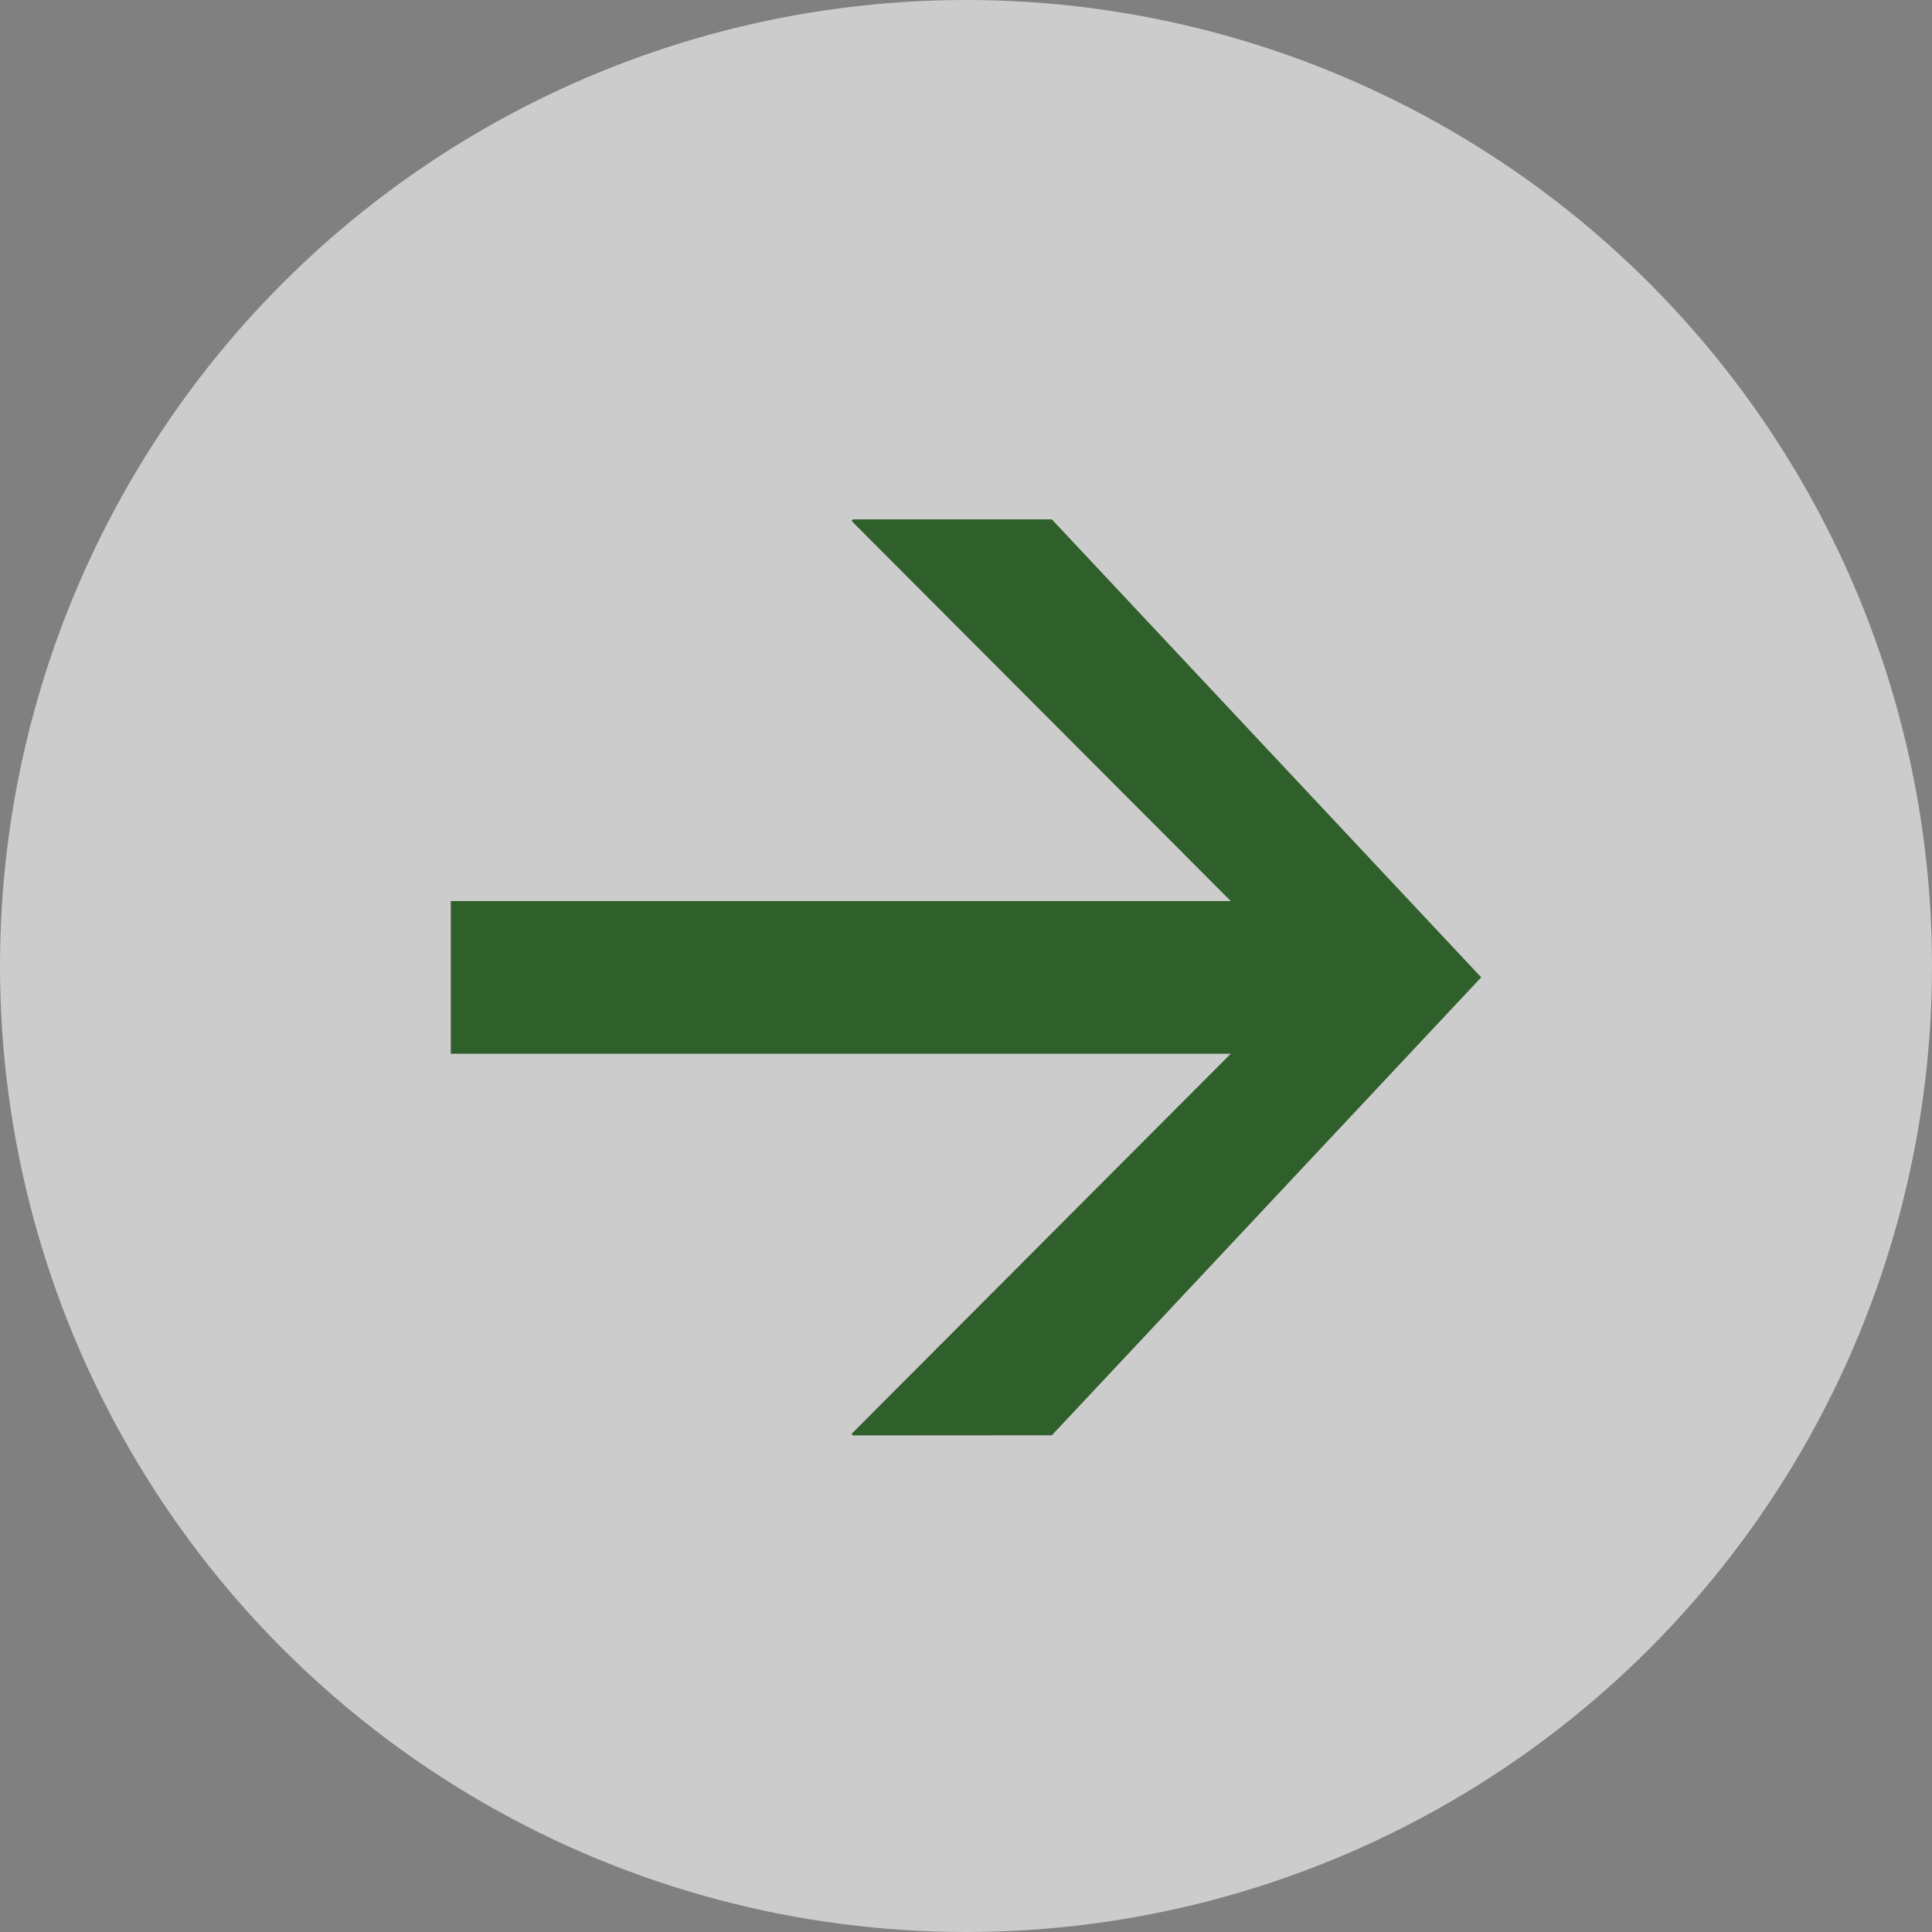 <svg width="30" height="30" viewBox="0 0 30 30" fill="none" xmlns="http://www.w3.org/2000/svg">
<rect x="0" y="0" width="30" height="30" fill="#808080" stroke="none"/>
<circle cx="15" cy="15" r="15" fill="white" fill-opacity="0.6"/>
<path d="M13.245 22.289L13.222 22.266L20.294 15.177L13.222 8.088L13.245 8.065H16.333L23 15.176L16.333 22.287L13.245 22.289Z" fill="#2F602B"/>
<path d="M7 13.992H20.333V16.362H7V13.992Z" fill="#2F602B"/>
</svg>
